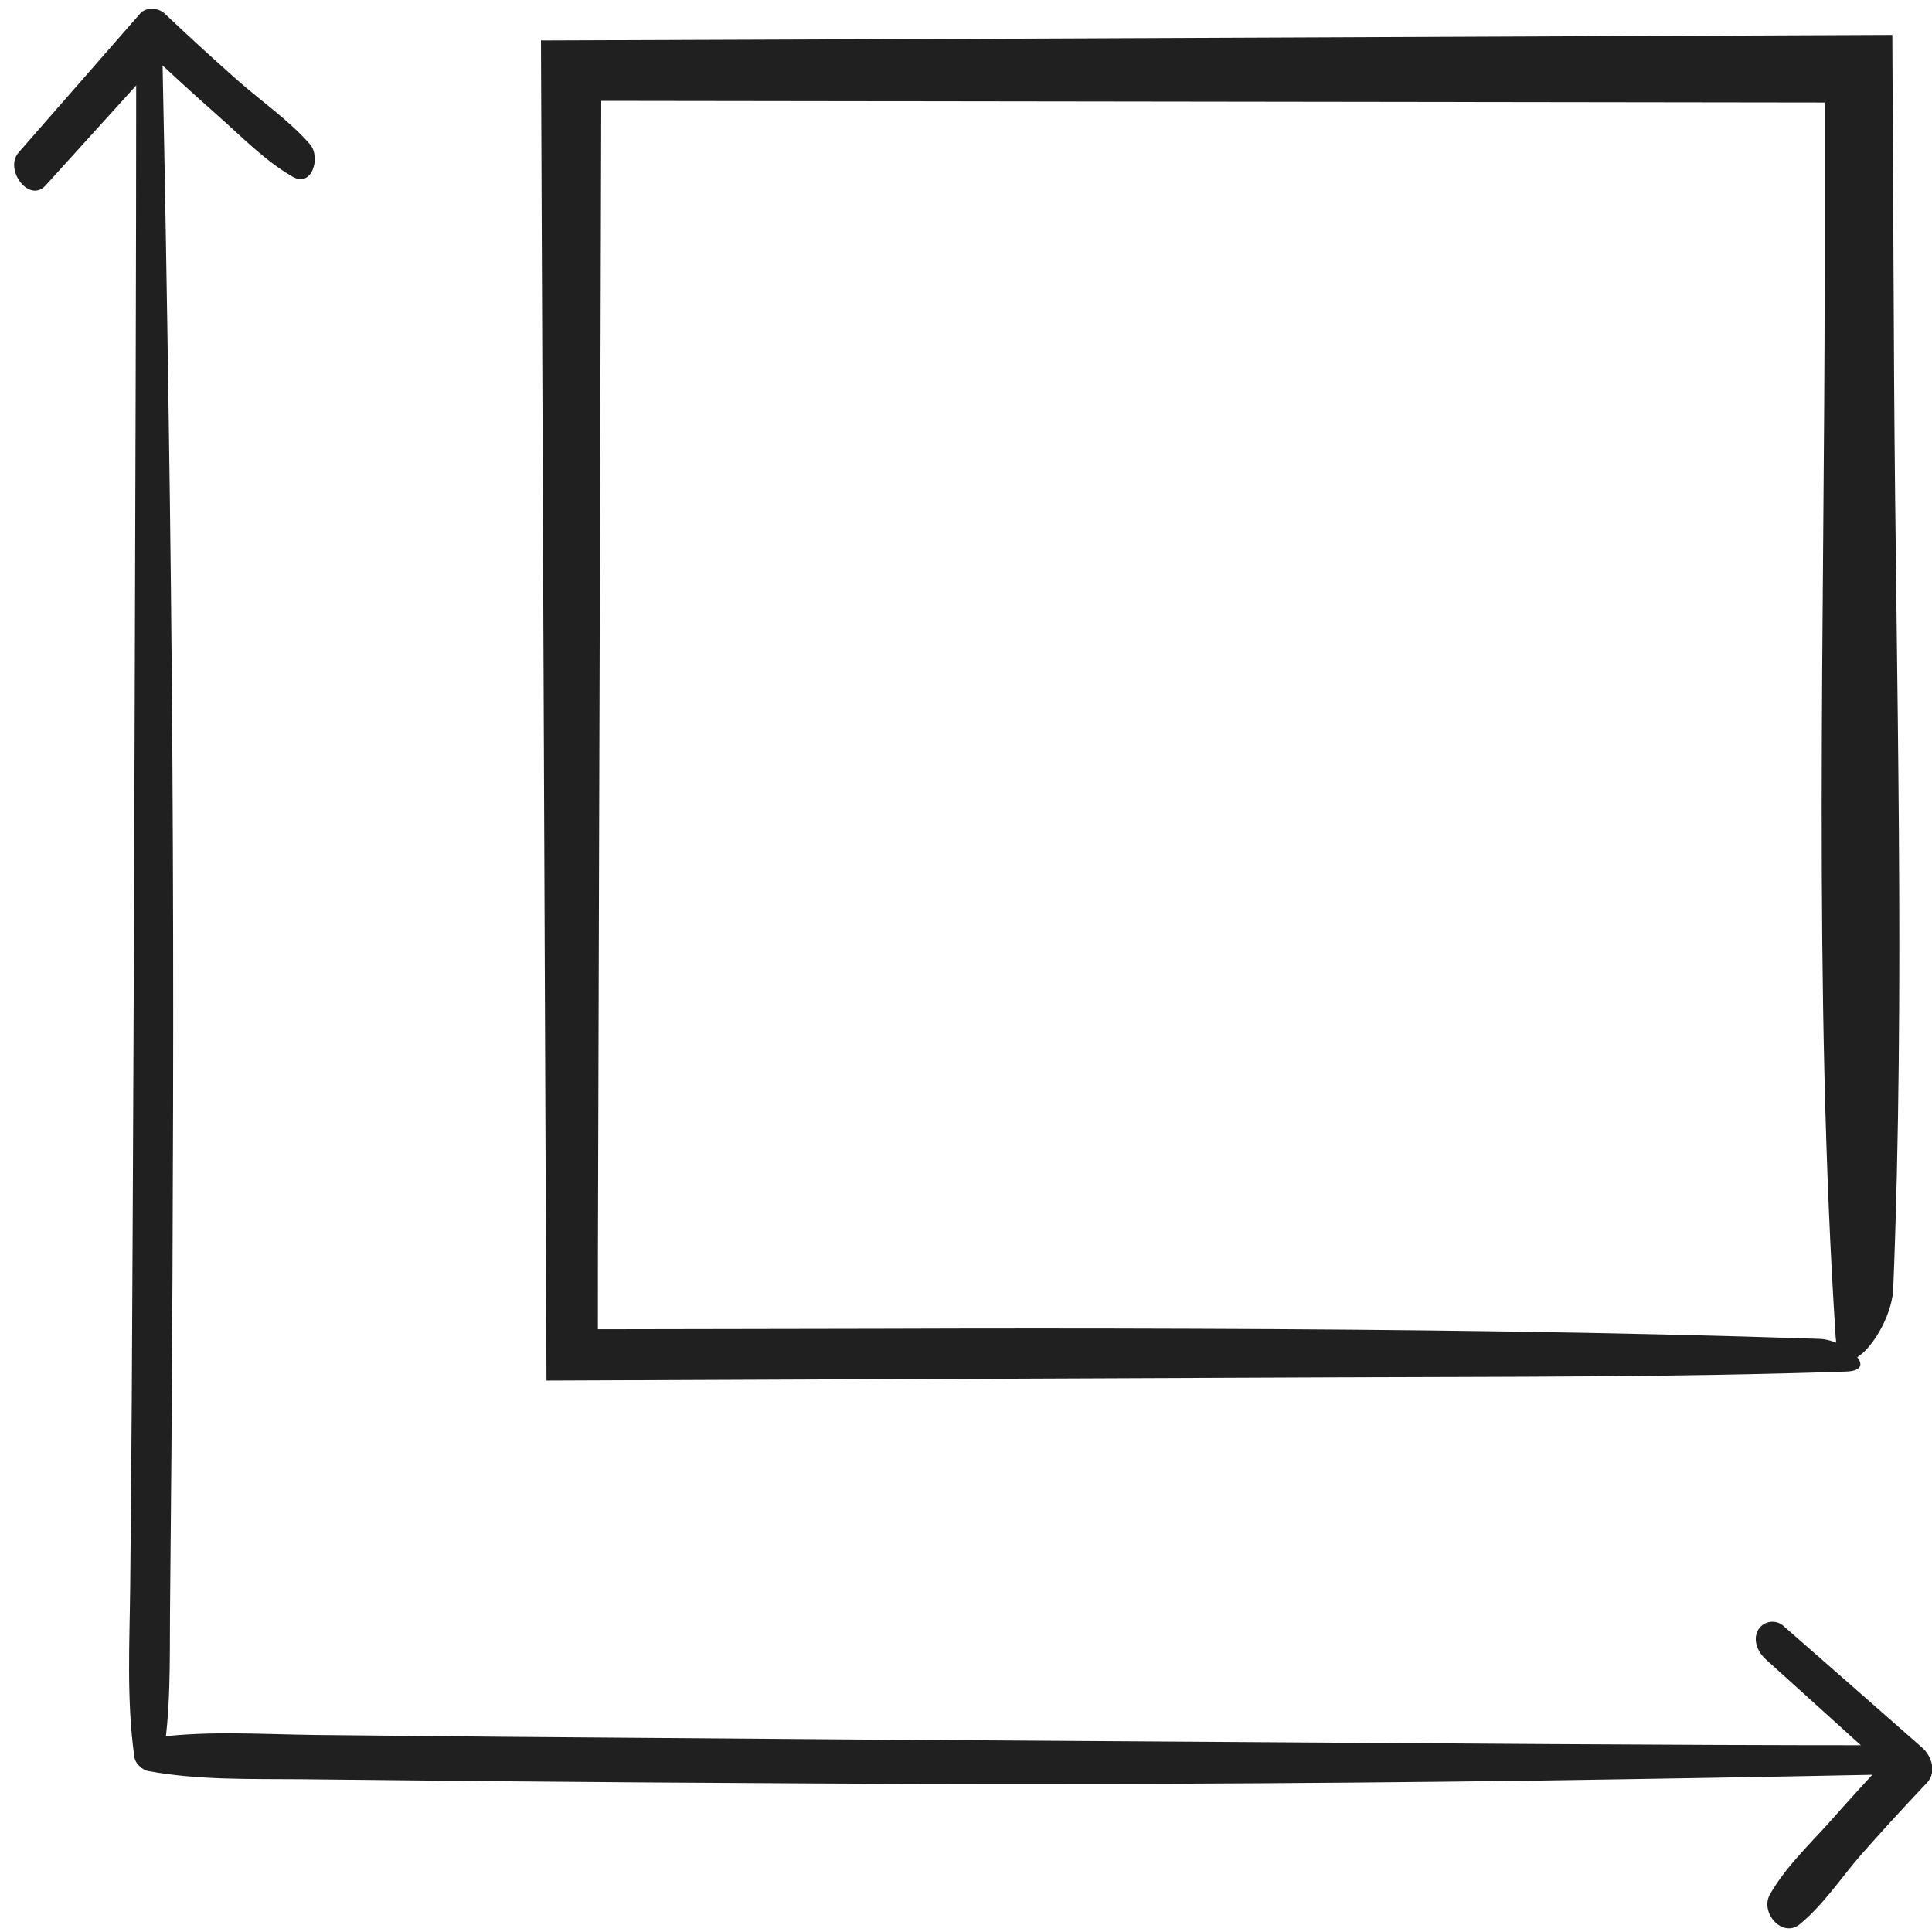 <svg id="Layer_1" data-name="Layer 1" xmlns="http://www.w3.org/2000/svg" viewBox="0 0 500 500"><defs><style>.cls-1{fill:#212020;}</style></defs><path class="cls-1" d="M470.87,346.5c-53.62-1.79-107.73-2.43-161.89-2.61q-40.64-.15-81.25,0l-73,.13c0-12.66,0-25.16.06-37.63l.81-280.29,316.62.43v44c0,90.78-3,185.67,2.85,275.51,1,14.87,14.45-1.32,14.9-12.55,3.14-78,.69-157.42.22-235.77q-.24-44.34-.46-88.68L233.5,10.12,140,10.47l1.43,346.82,203.37-.84c44.16-.18,89,0,133-1.49C486.58,354.66,477.69,346.72,470.87,346.5Z"/><path class="cls-1" d="M11.79,48q16-17.65,32-35.32l-6.26,0q9.29,8.78,18.85,17.24c6.1,5.39,12.22,11.72,19.3,15.78,5.18,3,7.37-5.11,4.54-8.36-5.4-6.21-12.68-11.2-18.85-16.65Q51.82,12.23,42.55,3.44C41,2,37.79,1.77,36.3,3.47q-15.76,18-31.49,36C1,43.83,7.5,52.7,11.79,48Z"/><path class="cls-1" d="M35.25,15c0,55.77-.24,111.55-.39,167.32q-.26,90-.76,180-.16,23.91-.4,47.81c-.14,14.84-1,29.87,1.08,44.6.5,3.5,6.44,5.43,7.22,1.1,2.27-12.75,1.89-25.88,2-38.79q.21-21,.37-41.92.32-44,.42-88,.23-89.82-1.14-179.65Q43,61.75,42.06,16.08c-.09-4.38-6.82-6.2-6.81-1Z"/><path class="cls-1" d="M456.93,429.39q17.73,16,35.47,32.08l-1.26-9.21q-8.77,9.28-17.25,18.85c-5.33,6-11.95,12.21-15.87,19.27-2.55,4.57,3.22,11.33,7.78,7.6,6.12-5,11-12.47,16.23-18.4q8.16-9.21,16.62-18.14c2.63-2.78,1.3-7-1.26-9.21Q479.5,436.5,461.57,420.8a4.31,4.31,0,0,0-6.55,1c-1.49,2.62-.1,5.75,1.91,7.57Z"/><path class="cls-1" d="M486.49,451.67c-57,0-114-.52-171-.87q-92.67-.56-185.33-1.32-24.27-.21-48.53-.47c-14.65-.17-29.74-1.31-44.25,1.06-4.63.76-2.68,7.6,1,8.28,13,2.4,26.48,2,39.69,2.12q21.23.24,42.44.44,45.55.42,91.12.65,92.6.49,185.22-.74,45.72-.65,91.42-1.58c4.47-.1,2.25-7.57-1.82-7.57Z"/></svg>